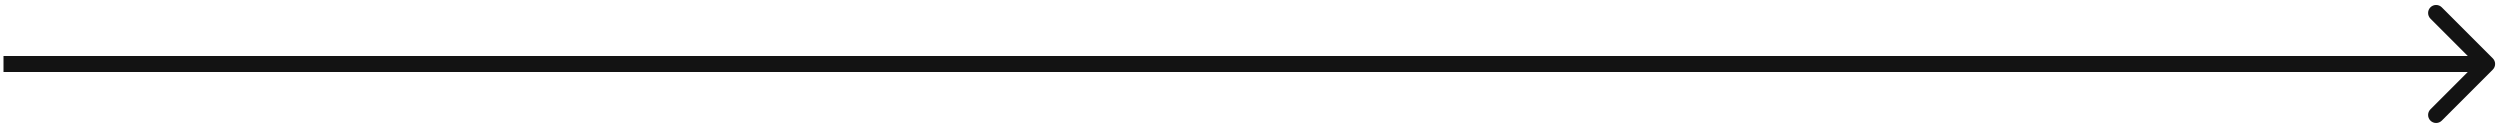 <?xml version="1.0" encoding="UTF-8"?> <svg xmlns="http://www.w3.org/2000/svg" width="468" height="24" viewBox="0 0 468 24" fill="none"> <path d="M2.156 10.477H0.656V13.477H2.156V10.477ZM466.647 13.037C467.232 12.451 467.232 11.502 466.647 10.916L457.101 1.37C456.515 0.784 455.565 0.784 454.979 1.37C454.394 1.956 454.394 2.905 454.979 3.491L463.465 11.977L454.979 20.462C454.394 21.048 454.394 21.997 454.979 22.583C455.565 23.169 456.515 23.169 457.101 22.583L466.647 13.037ZM2.156 13.477H465.586V10.477H2.156V13.477Z" fill="#131313"></path> </svg> 